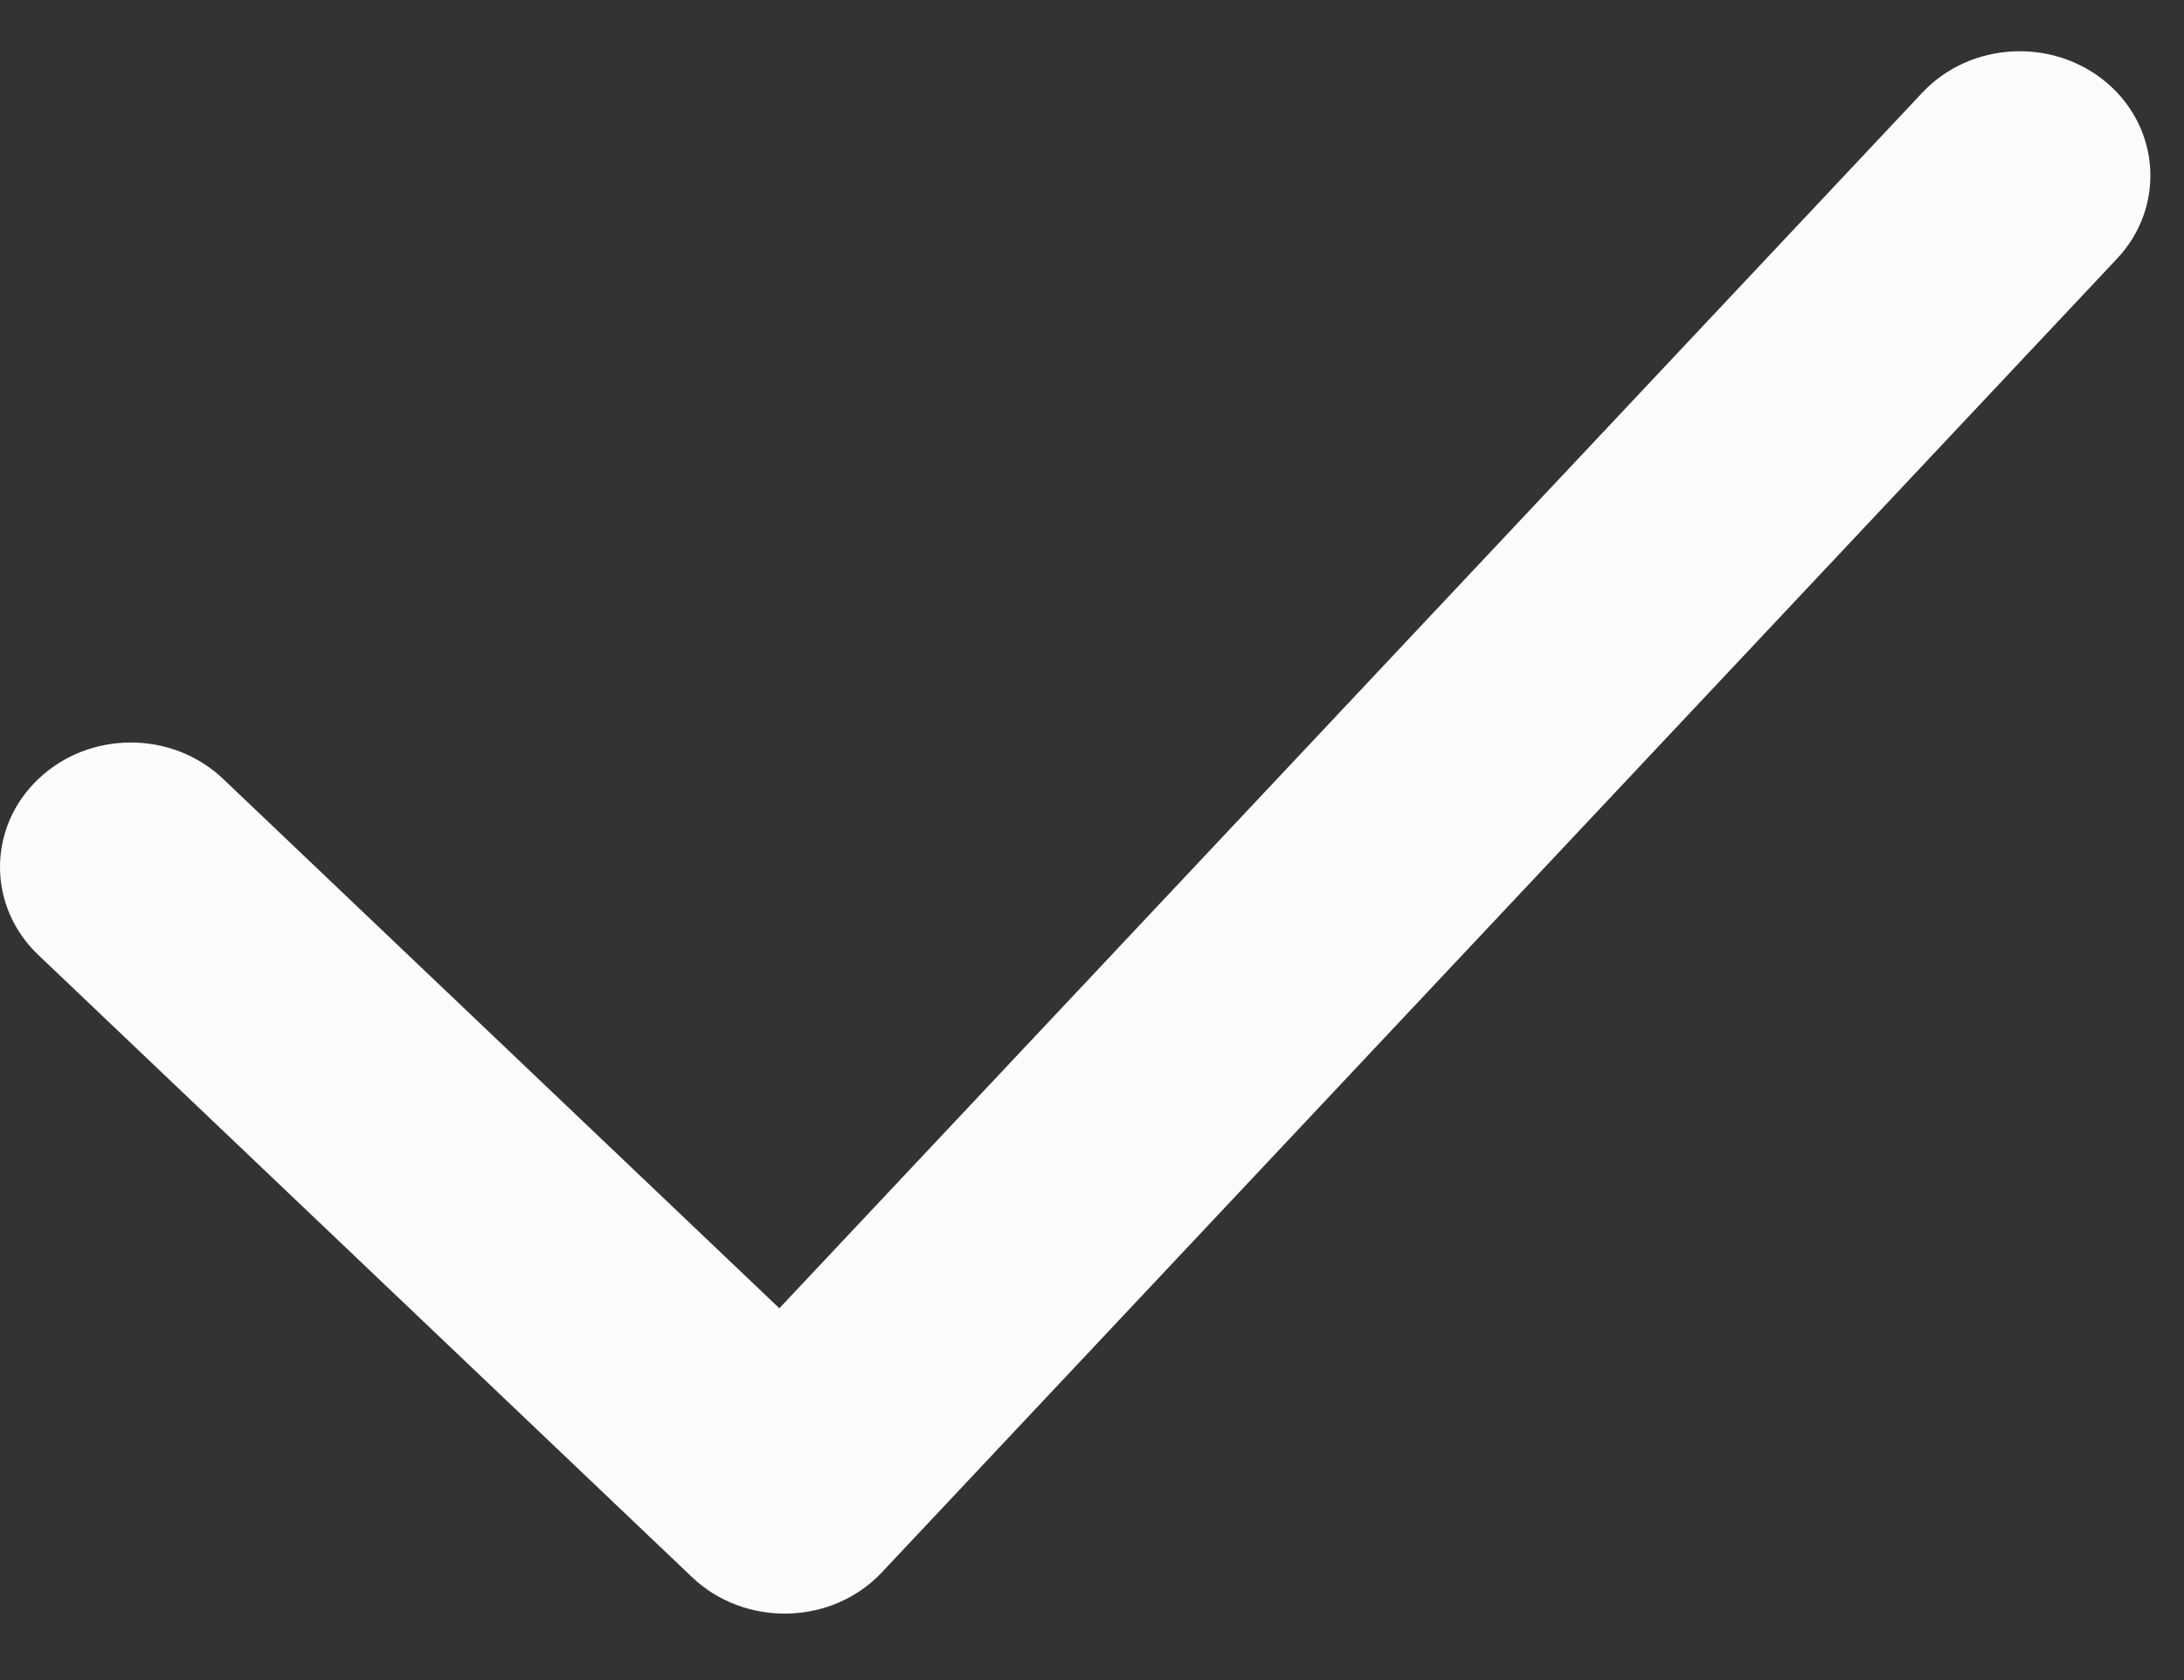 <svg width="13" height="10" viewBox="0 0 13 10" fill="none" xmlns="http://www.w3.org/2000/svg">
<rect x="0" y="0" width="13" height="10" fill="#333333" stroke="none"/>
<path fill-rule="evenodd" clip-rule="evenodd" d="M12.541 0.493C12.861 0.766 12.888 1.234 12.602 1.539L5.25 9.358C5.108 9.51 4.906 9.599 4.692 9.604C4.478 9.61 4.271 9.532 4.12 9.388L0.228 5.684C-0.076 5.395 -0.076 4.926 0.228 4.637C0.532 4.347 1.025 4.347 1.329 4.637L4.639 7.787L11.442 0.552C11.728 0.247 12.22 0.221 12.541 0.493Z" fill="#FCFCFF"/>
</svg>
